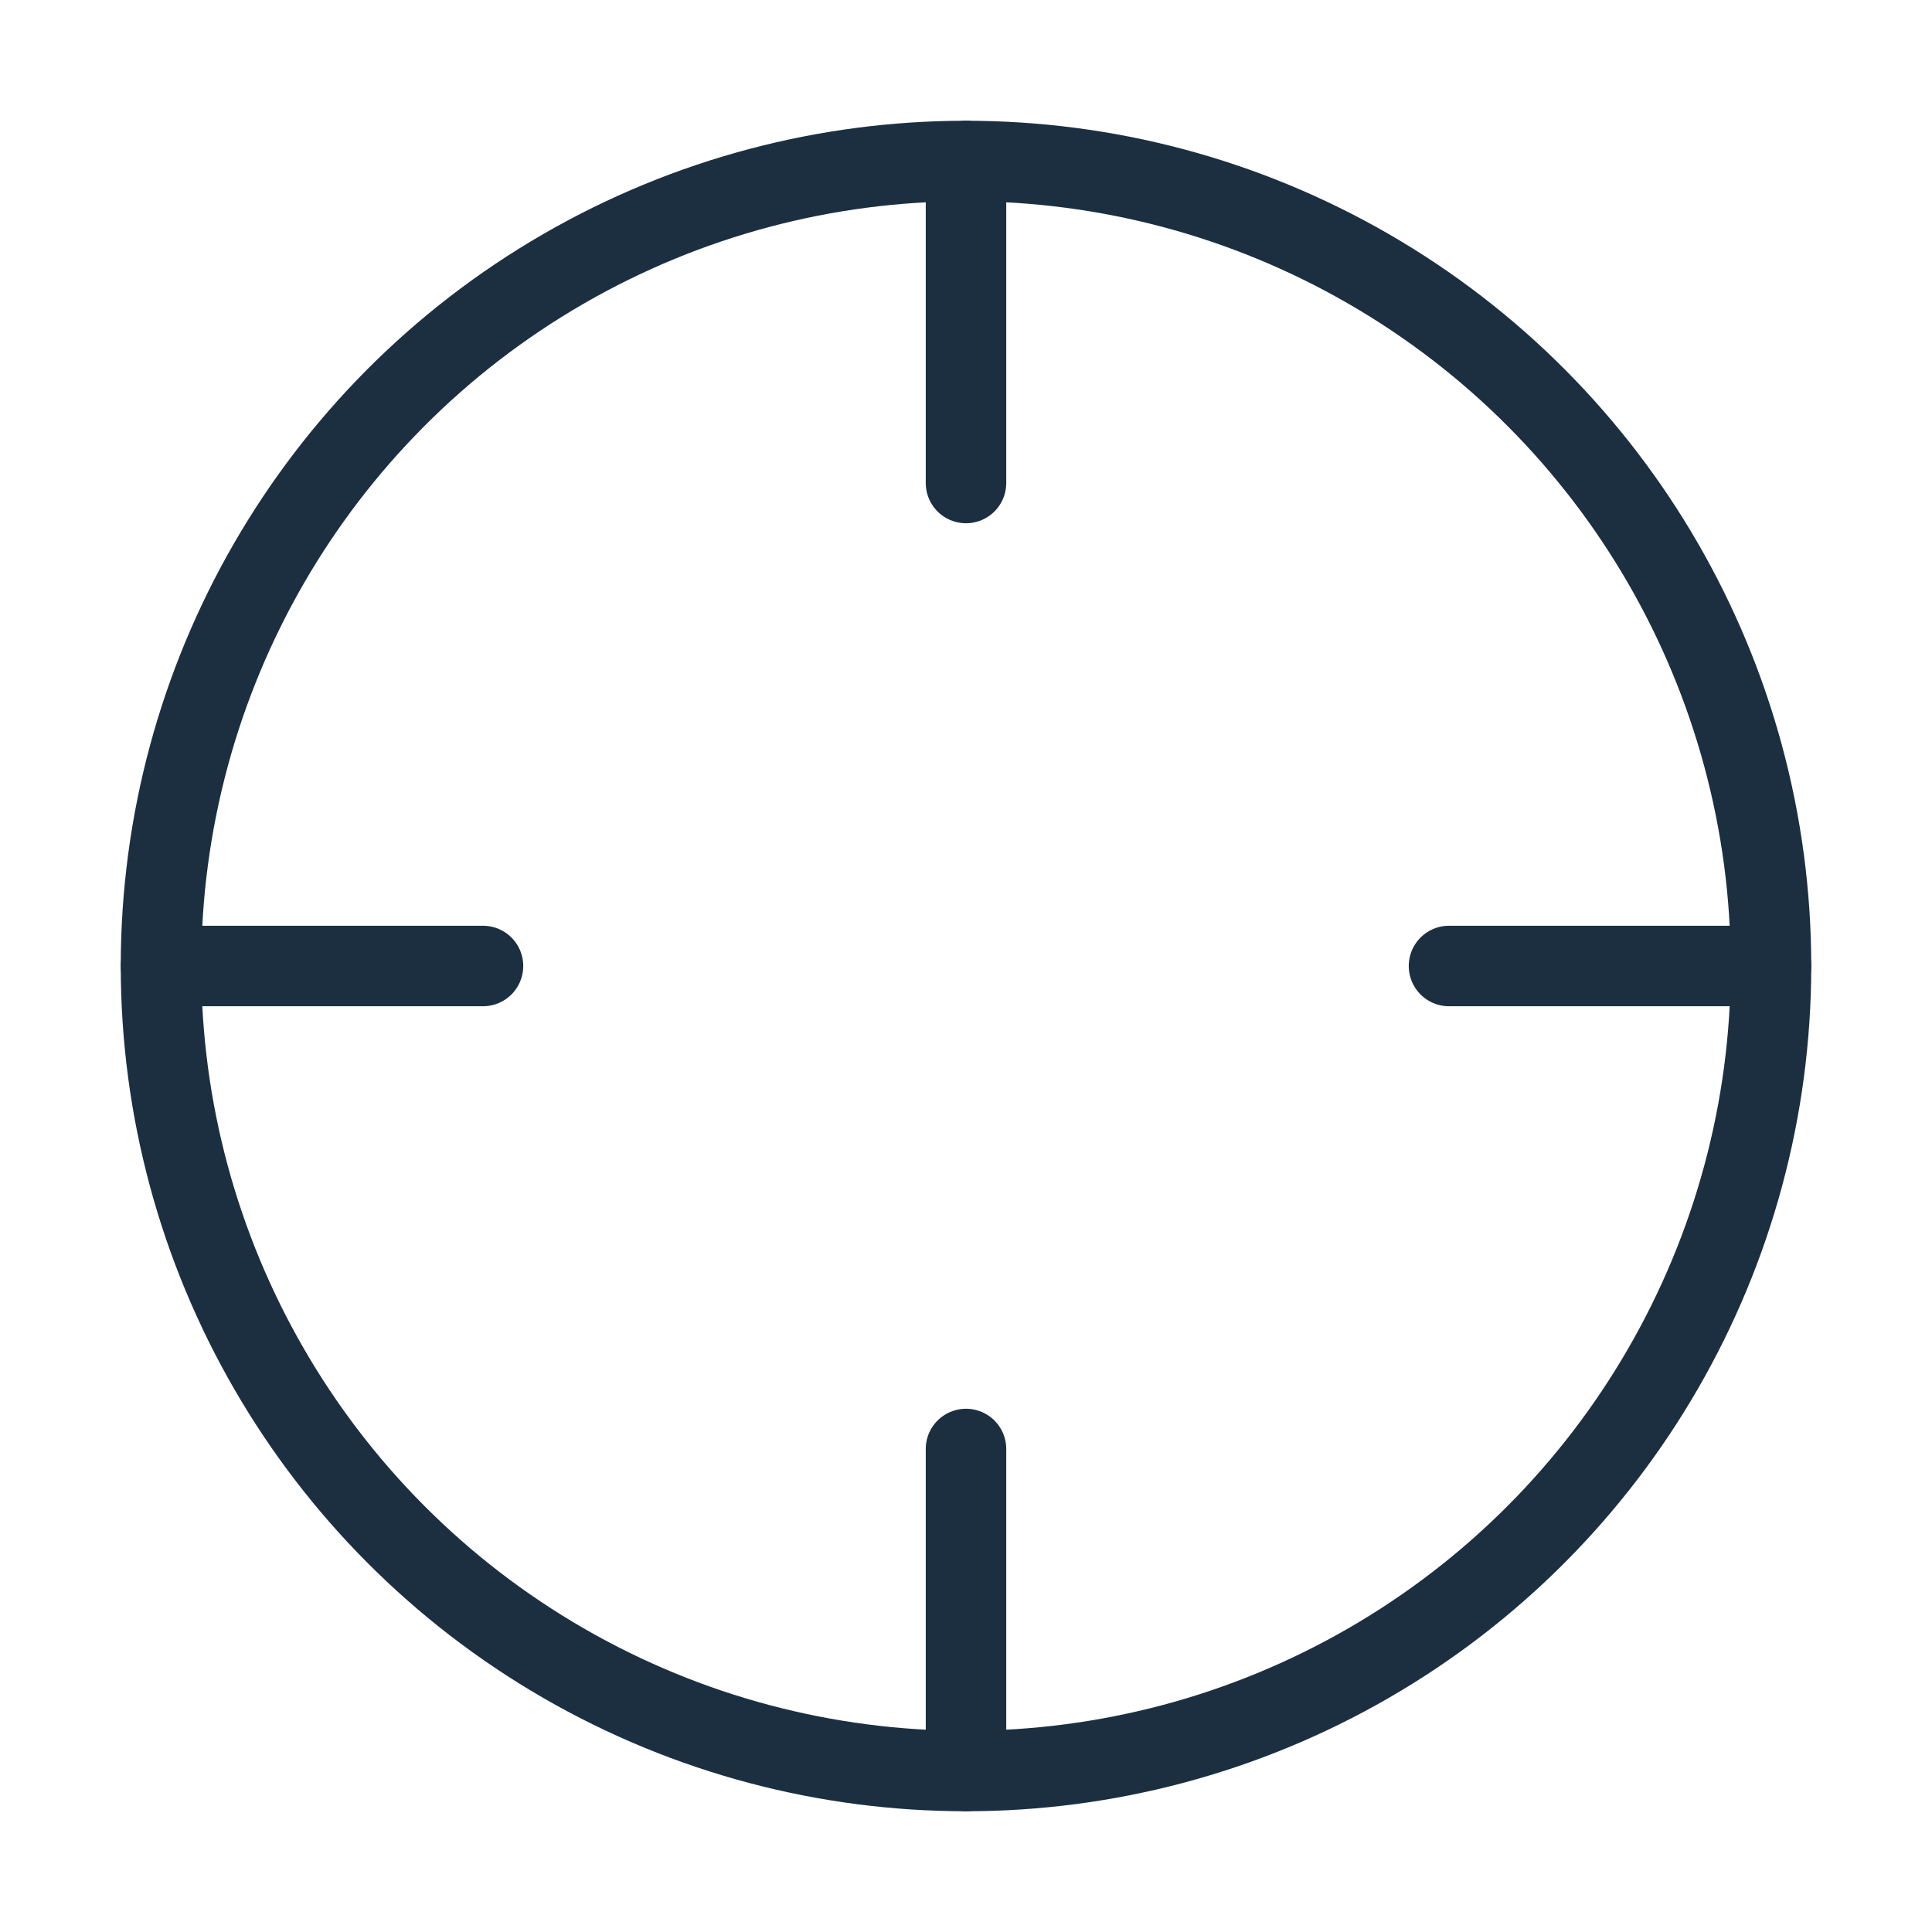 <svg style="fill-rule:evenodd;clip-rule:evenodd;stroke-linecap:round;stroke-linejoin:round;" xml:space="preserve" xmlns:xlink="http://www.w3.org/1999/xlink" xmlns="http://www.w3.org/2000/svg" version="1.1" viewBox="0 0 24 24" height="100%" width="100%">
    <circle style="fill:none;stroke:rgb(28,47,65);stroke-width:1px;" r="10" cy="12" cx="12"></circle>
    <path style="fill:none;fill-rule:nonzero;stroke:rgb(28,47,65);stroke-width:1px;" d="M22,12L18,12"></path>
    <path style="fill:none;fill-rule:nonzero;stroke:rgb(28,47,65);stroke-width:1px;" d="M6,12L2,12"></path>
    <path style="fill:none;fill-rule:nonzero;stroke:rgb(28,47,65);stroke-width:1px;" d="M12,6L12,2"></path>
    <path style="fill:none;fill-rule:nonzero;stroke:rgb(28,47,65);stroke-width:1px;" d="M12,22L12,18"></path>
</svg>
